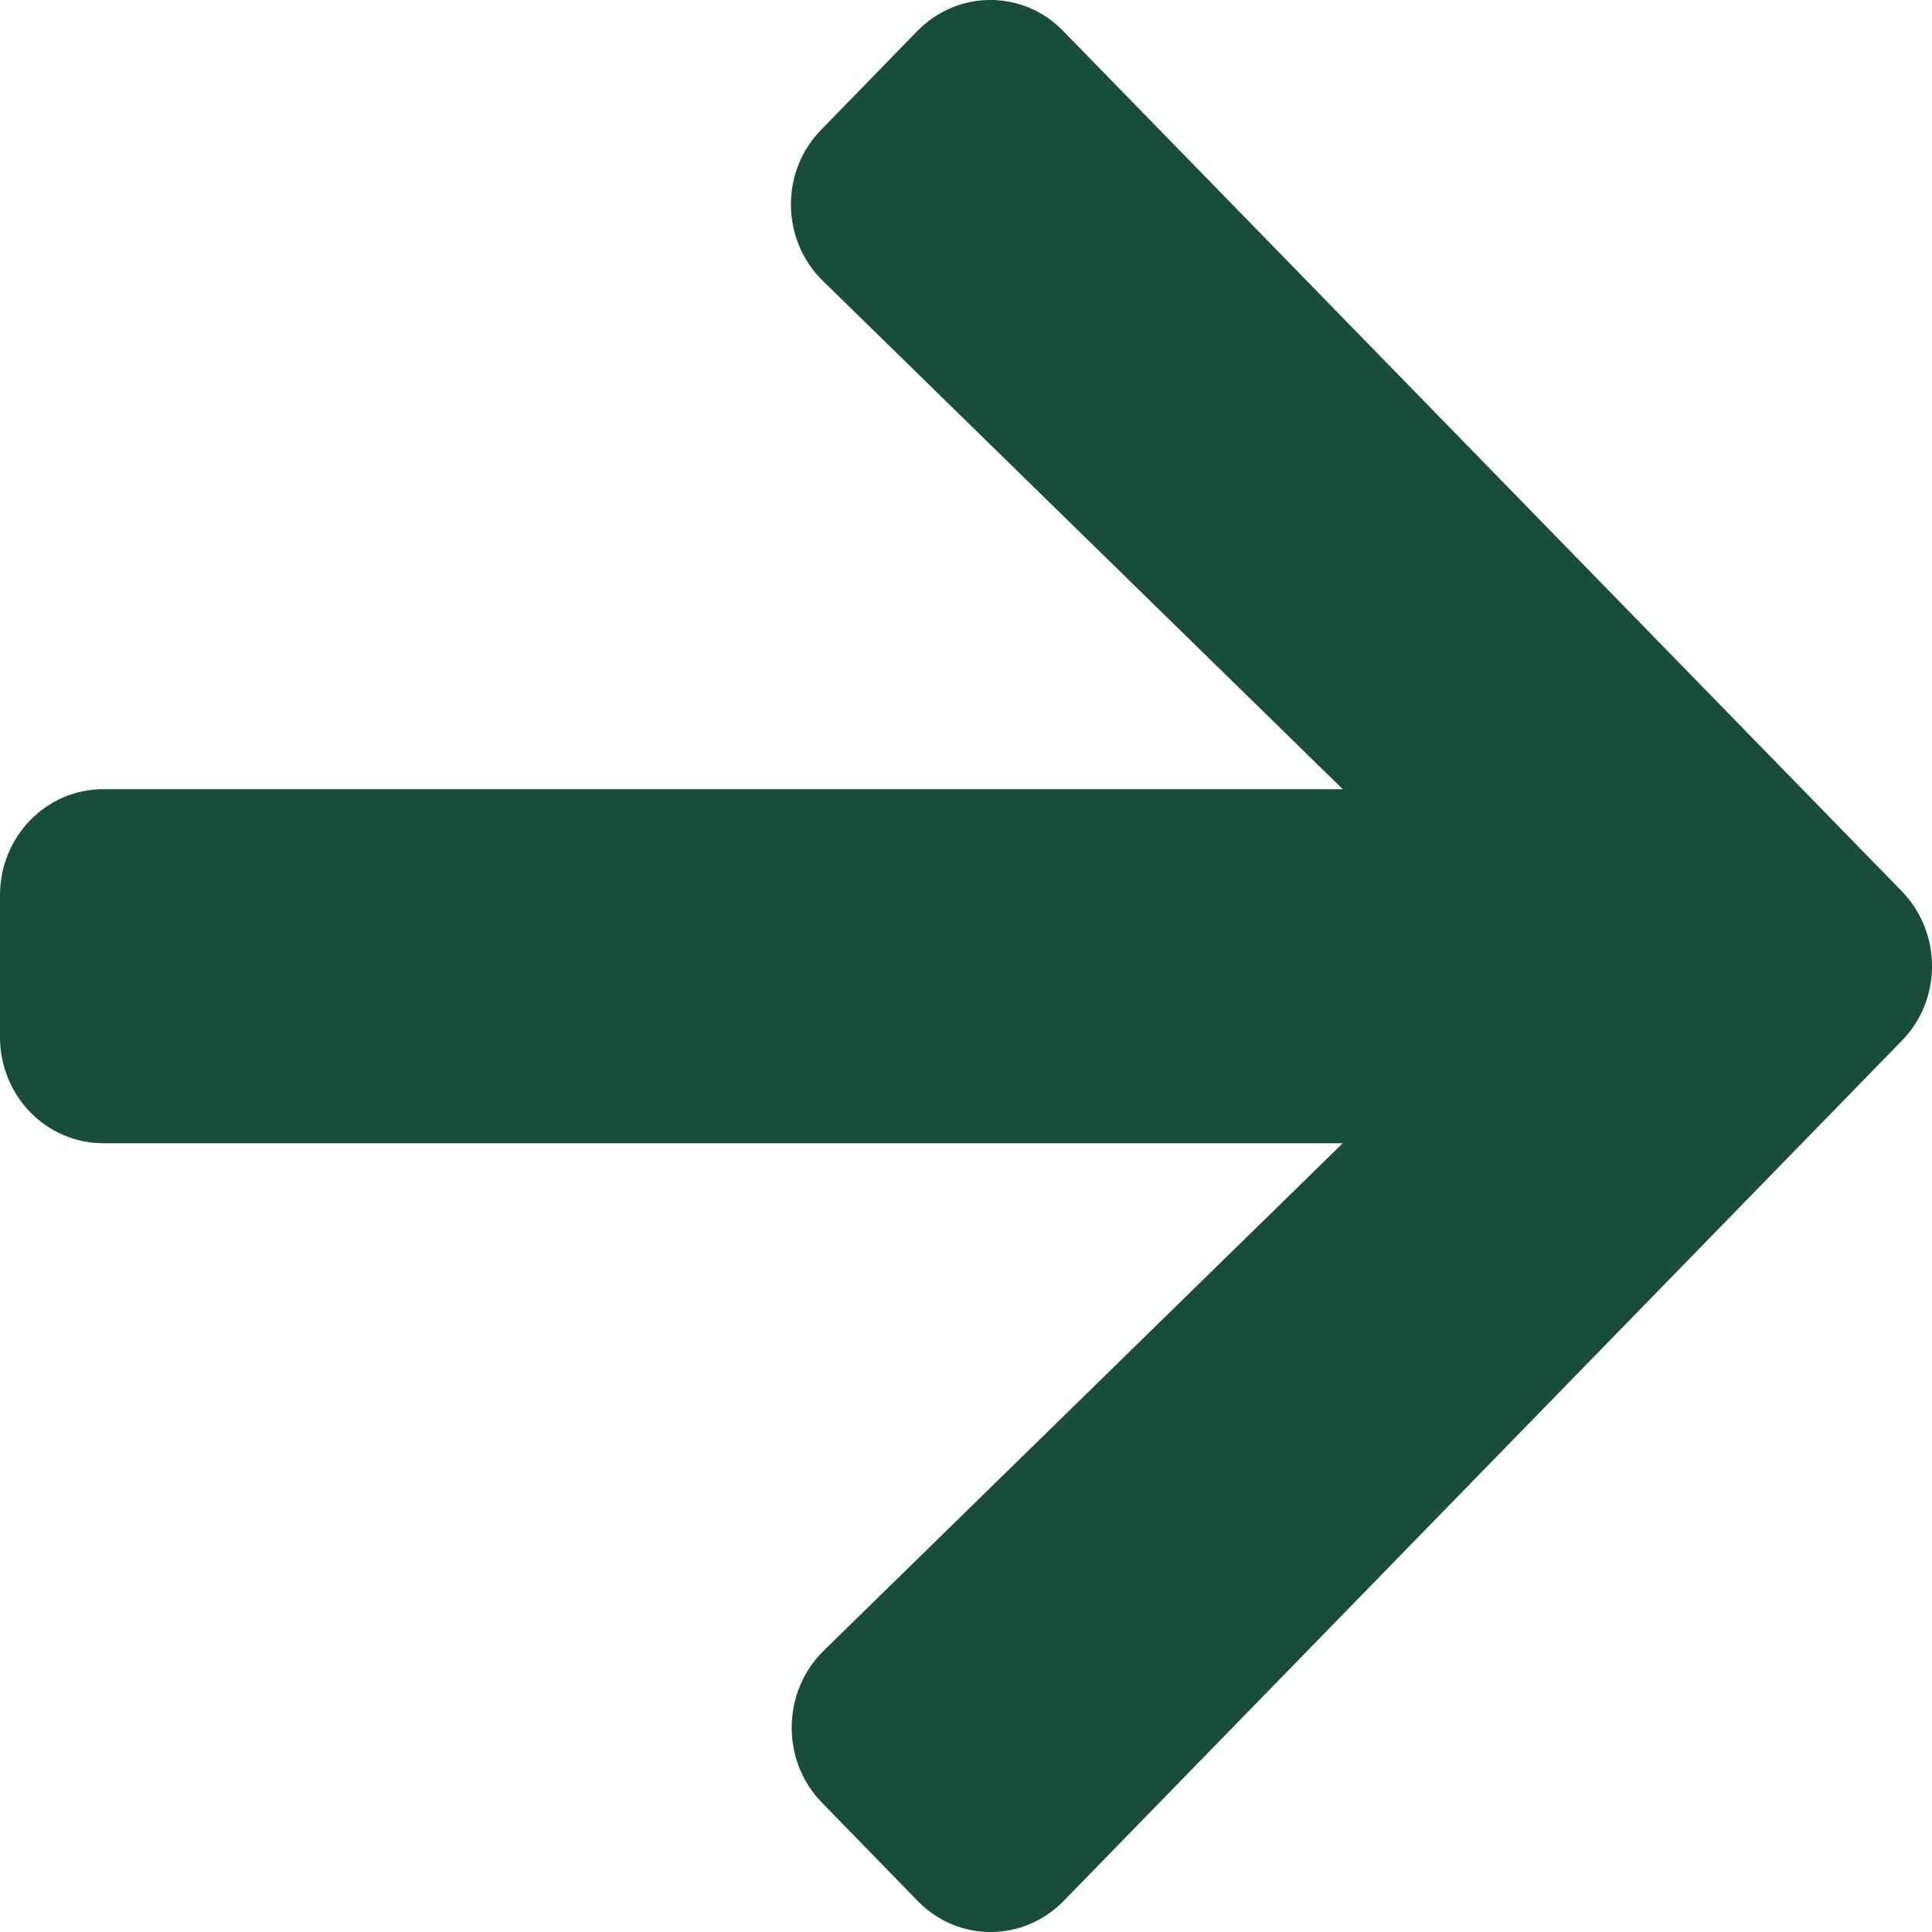 <svg width="15" height="15" viewBox="0 0 15 15" fill="none" xmlns="http://www.w3.org/2000/svg">
<path d="M6.378 1.005L7.121 0.242C7.436 -0.081 7.944 -0.081 8.256 0.242L14.764 6.918C15.079 7.241 15.079 7.763 14.764 8.082L8.259 14.758C7.944 15.081 7.436 15.081 7.124 14.758L6.381 13.995C6.063 13.669 6.07 13.136 6.394 12.817L10.425 8.876L0.803 8.876C0.358 8.876 -1.13894e-06 8.508 -1.11897e-06 8.051L-1.07091e-06 6.952C-1.05094e-06 6.495 0.358 6.127 0.803 6.127L10.425 6.127L6.391 2.183C6.063 1.864 6.056 1.331 6.378 1.005Z" fill="#184C3D"/>
</svg>
